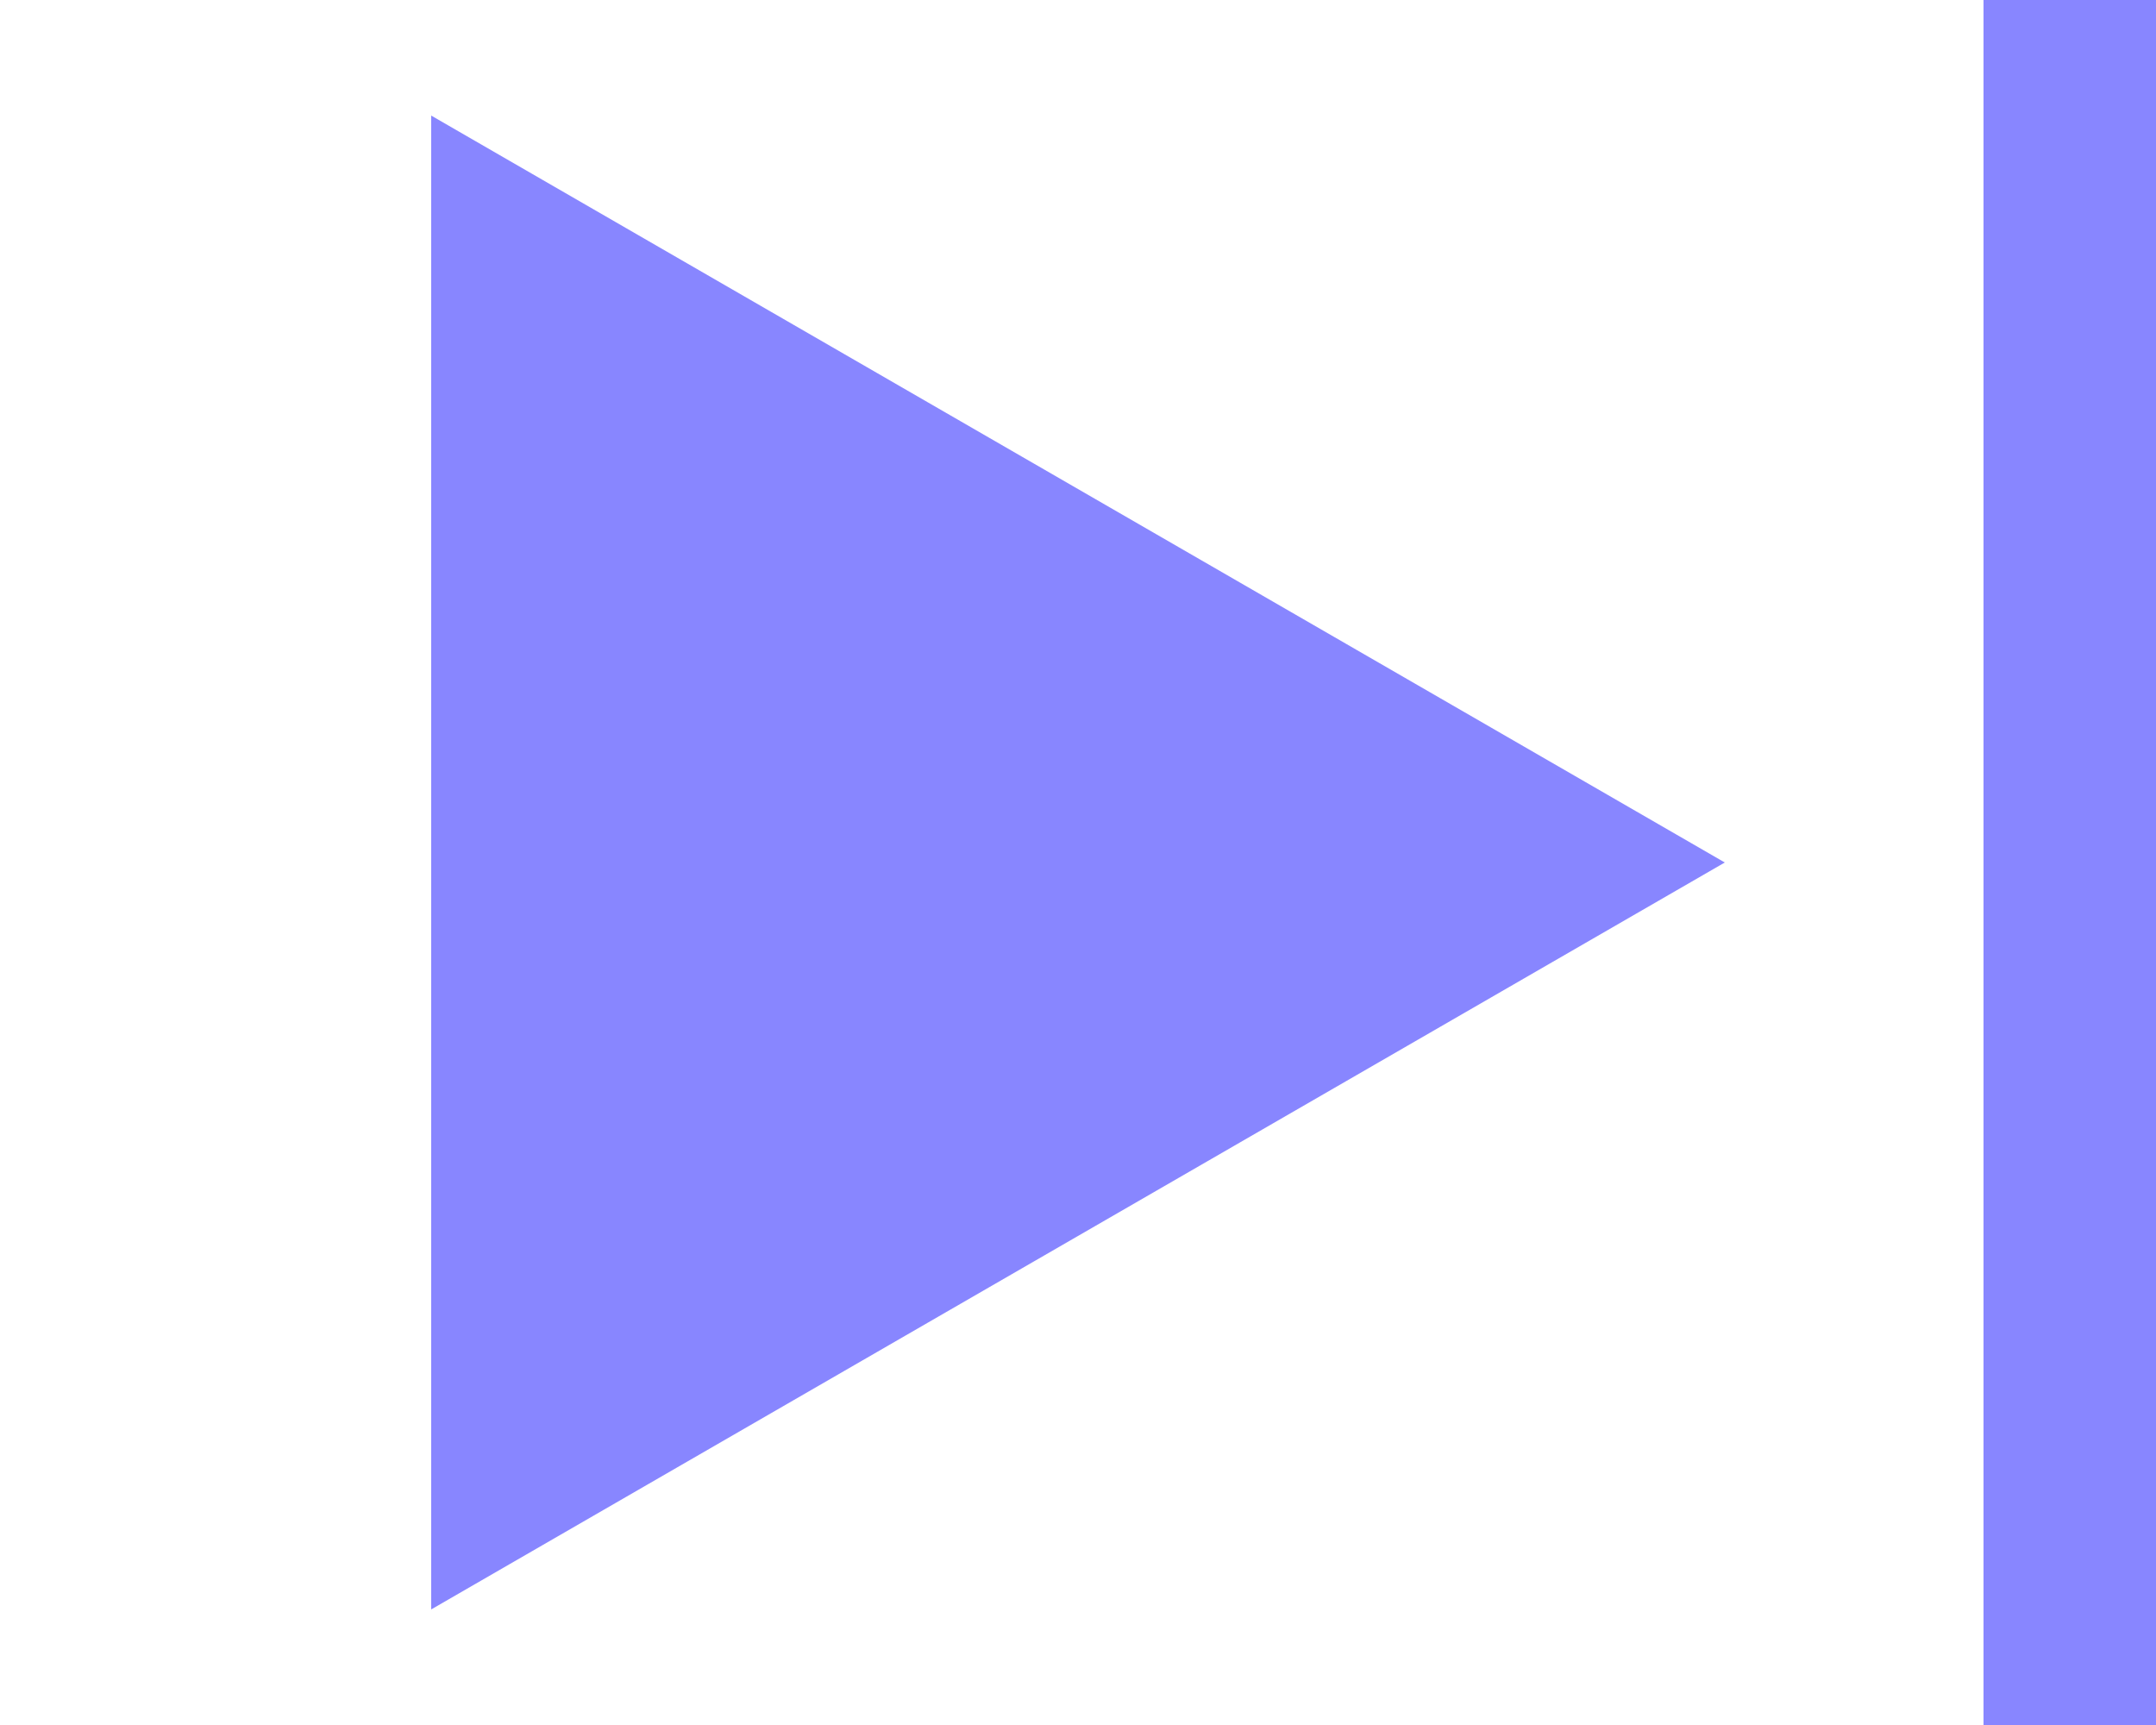 <svg width="25" height="20" viewBox="0 0 25 20" fill="none" xmlns="http://www.w3.org/2000/svg">
<path d="M20 10L5 18.66L5 1.34L20 10Z" fill="#8886FF"/>
<rect x="25" y="20" width="2" height="20" transform="rotate(-180 25 20)" fill="#8886FF"/>
</svg>
